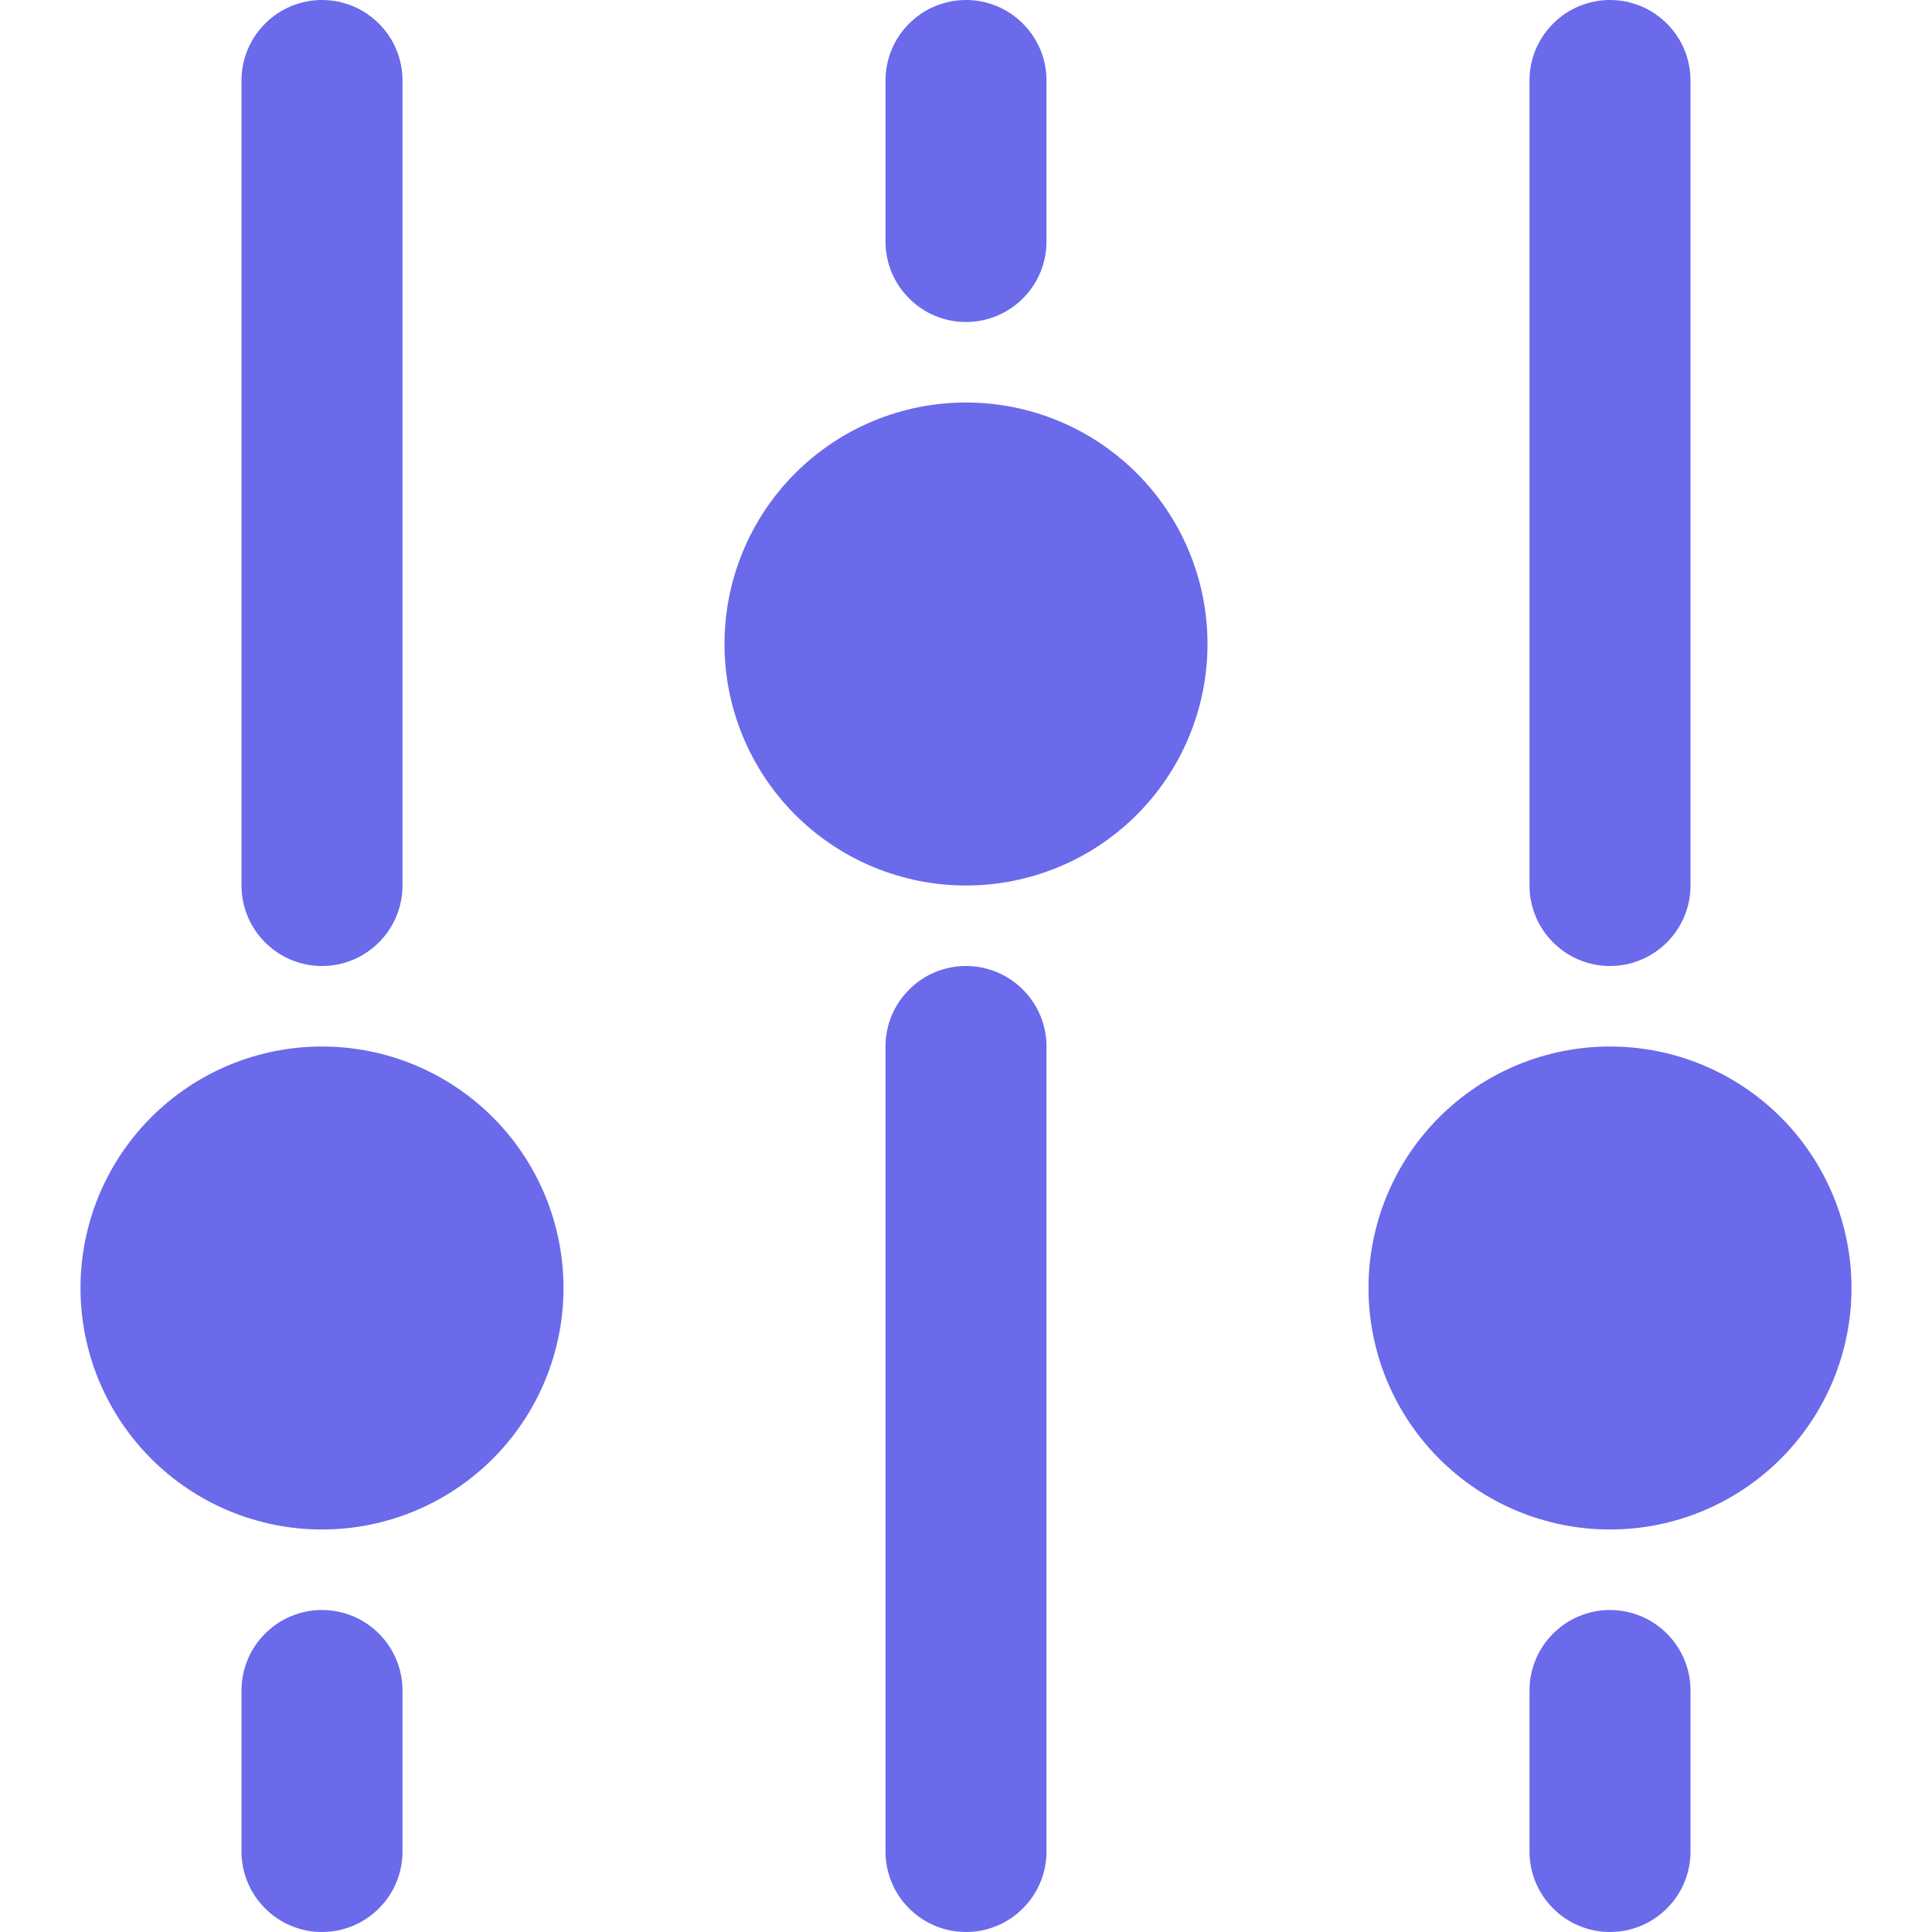 <svg width="18" height="18" viewBox="0 0 18 18" fill="none" xmlns="http://www.w3.org/2000/svg">
<path d="M3 9C2.801 9 2.61 8.921 2.47 8.78C2.329 8.64 2.25 8.449 2.25 8.25V0.75C2.25 0.551 2.329 0.36 2.47 0.22C2.61 0.079 2.801 0 3 0C3.199 0 3.39 0.079 3.53 0.22C3.671 0.36 3.75 0.551 3.75 0.75V8.25C3.75 8.449 3.671 8.64 3.53 8.78C3.39 8.921 3.199 9 3 9ZM15 9C14.801 9 14.61 8.921 14.47 8.78C14.329 8.64 14.25 8.449 14.25 8.25V0.75C14.25 0.551 14.329 0.36 14.47 0.22C14.61 0.079 14.801 0 15 0C15.199 0 15.39 0.079 15.53 0.22C15.671 0.36 15.75 0.551 15.75 0.75V8.25C15.75 8.449 15.671 8.64 15.53 8.78C15.39 8.921 15.199 9 15 9ZM3.75 17.25V15.75C3.75 15.551 3.671 15.36 3.53 15.22C3.39 15.079 3.199 15 3 15C2.801 15 2.61 15.079 2.47 15.22C2.329 15.36 2.25 15.551 2.25 15.75V17.25C2.25 17.449 2.329 17.64 2.47 17.78C2.61 17.921 2.801 18 3 18C3.199 18 3.39 17.921 3.53 17.78C3.671 17.64 3.75 17.449 3.75 17.25ZM15.75 15.75V17.25C15.75 17.449 15.671 17.64 15.53 17.78C15.39 17.921 15.199 18 15 18C14.801 18 14.61 17.921 14.47 17.78C14.329 17.64 14.25 17.449 14.25 17.25V15.75C14.25 15.551 14.329 15.36 14.47 15.22C14.61 15.079 14.801 15 15 15C15.199 15 15.39 15.079 15.53 15.22C15.671 15.36 15.75 15.551 15.75 15.75ZM9.75 2.25V0.75C9.75 0.551 9.671 0.36 9.53 0.22C9.39 0.079 9.199 0 9 0C8.801 0 8.61 0.079 8.47 0.22C8.329 0.36 8.25 0.551 8.25 0.75V2.25C8.25 2.449 8.329 2.64 8.47 2.78C8.61 2.921 8.801 3 9 3C9.199 3 9.39 2.921 9.53 2.78C9.671 2.64 9.75 2.449 9.75 2.25ZM9 18C8.801 18 8.61 17.921 8.47 17.78C8.329 17.64 8.25 17.449 8.25 17.25V9.75C8.25 9.551 8.329 9.36 8.47 9.22C8.61 9.079 8.801 9 9 9C9.199 9 9.39 9.079 9.53 9.22C9.671 9.36 9.75 9.551 9.75 9.75V17.25C9.75 17.449 9.671 17.64 9.53 17.78C9.39 17.921 9.199 18 9 18ZM0.75 12C0.75 12.597 0.987 13.169 1.409 13.591C1.831 14.013 2.403 14.25 3 14.25C3.597 14.25 4.169 14.013 4.591 13.591C5.013 13.169 5.25 12.597 5.25 12C5.25 11.403 5.013 10.831 4.591 10.409C4.169 9.987 3.597 9.75 3 9.75C2.403 9.75 1.831 9.987 1.409 10.409C0.987 10.831 0.75 11.403 0.75 12ZM9 8.25C8.403 8.25 7.831 8.013 7.409 7.591C6.987 7.169 6.75 6.597 6.75 6C6.75 5.403 6.987 4.831 7.409 4.409C7.831 3.987 8.403 3.75 9 3.75C9.597 3.75 10.169 3.987 10.591 4.409C11.013 4.831 11.25 5.403 11.25 6C11.25 6.597 11.013 7.169 10.591 7.591C10.169 8.013 9.597 8.25 9 8.25ZM12.75 12C12.75 12.597 12.987 13.169 13.409 13.591C13.831 14.013 14.403 14.25 15 14.25C15.597 14.25 16.169 14.013 16.591 13.591C17.013 13.169 17.25 12.597 17.25 12C17.25 11.403 17.013 10.831 16.591 10.409C16.169 9.987 15.597 9.75 15 9.75C14.403 9.75 13.831 9.987 13.409 10.409C12.987 10.831 12.75 11.403 12.75 12Z" fill="#6A6AEB"/>
</svg>
